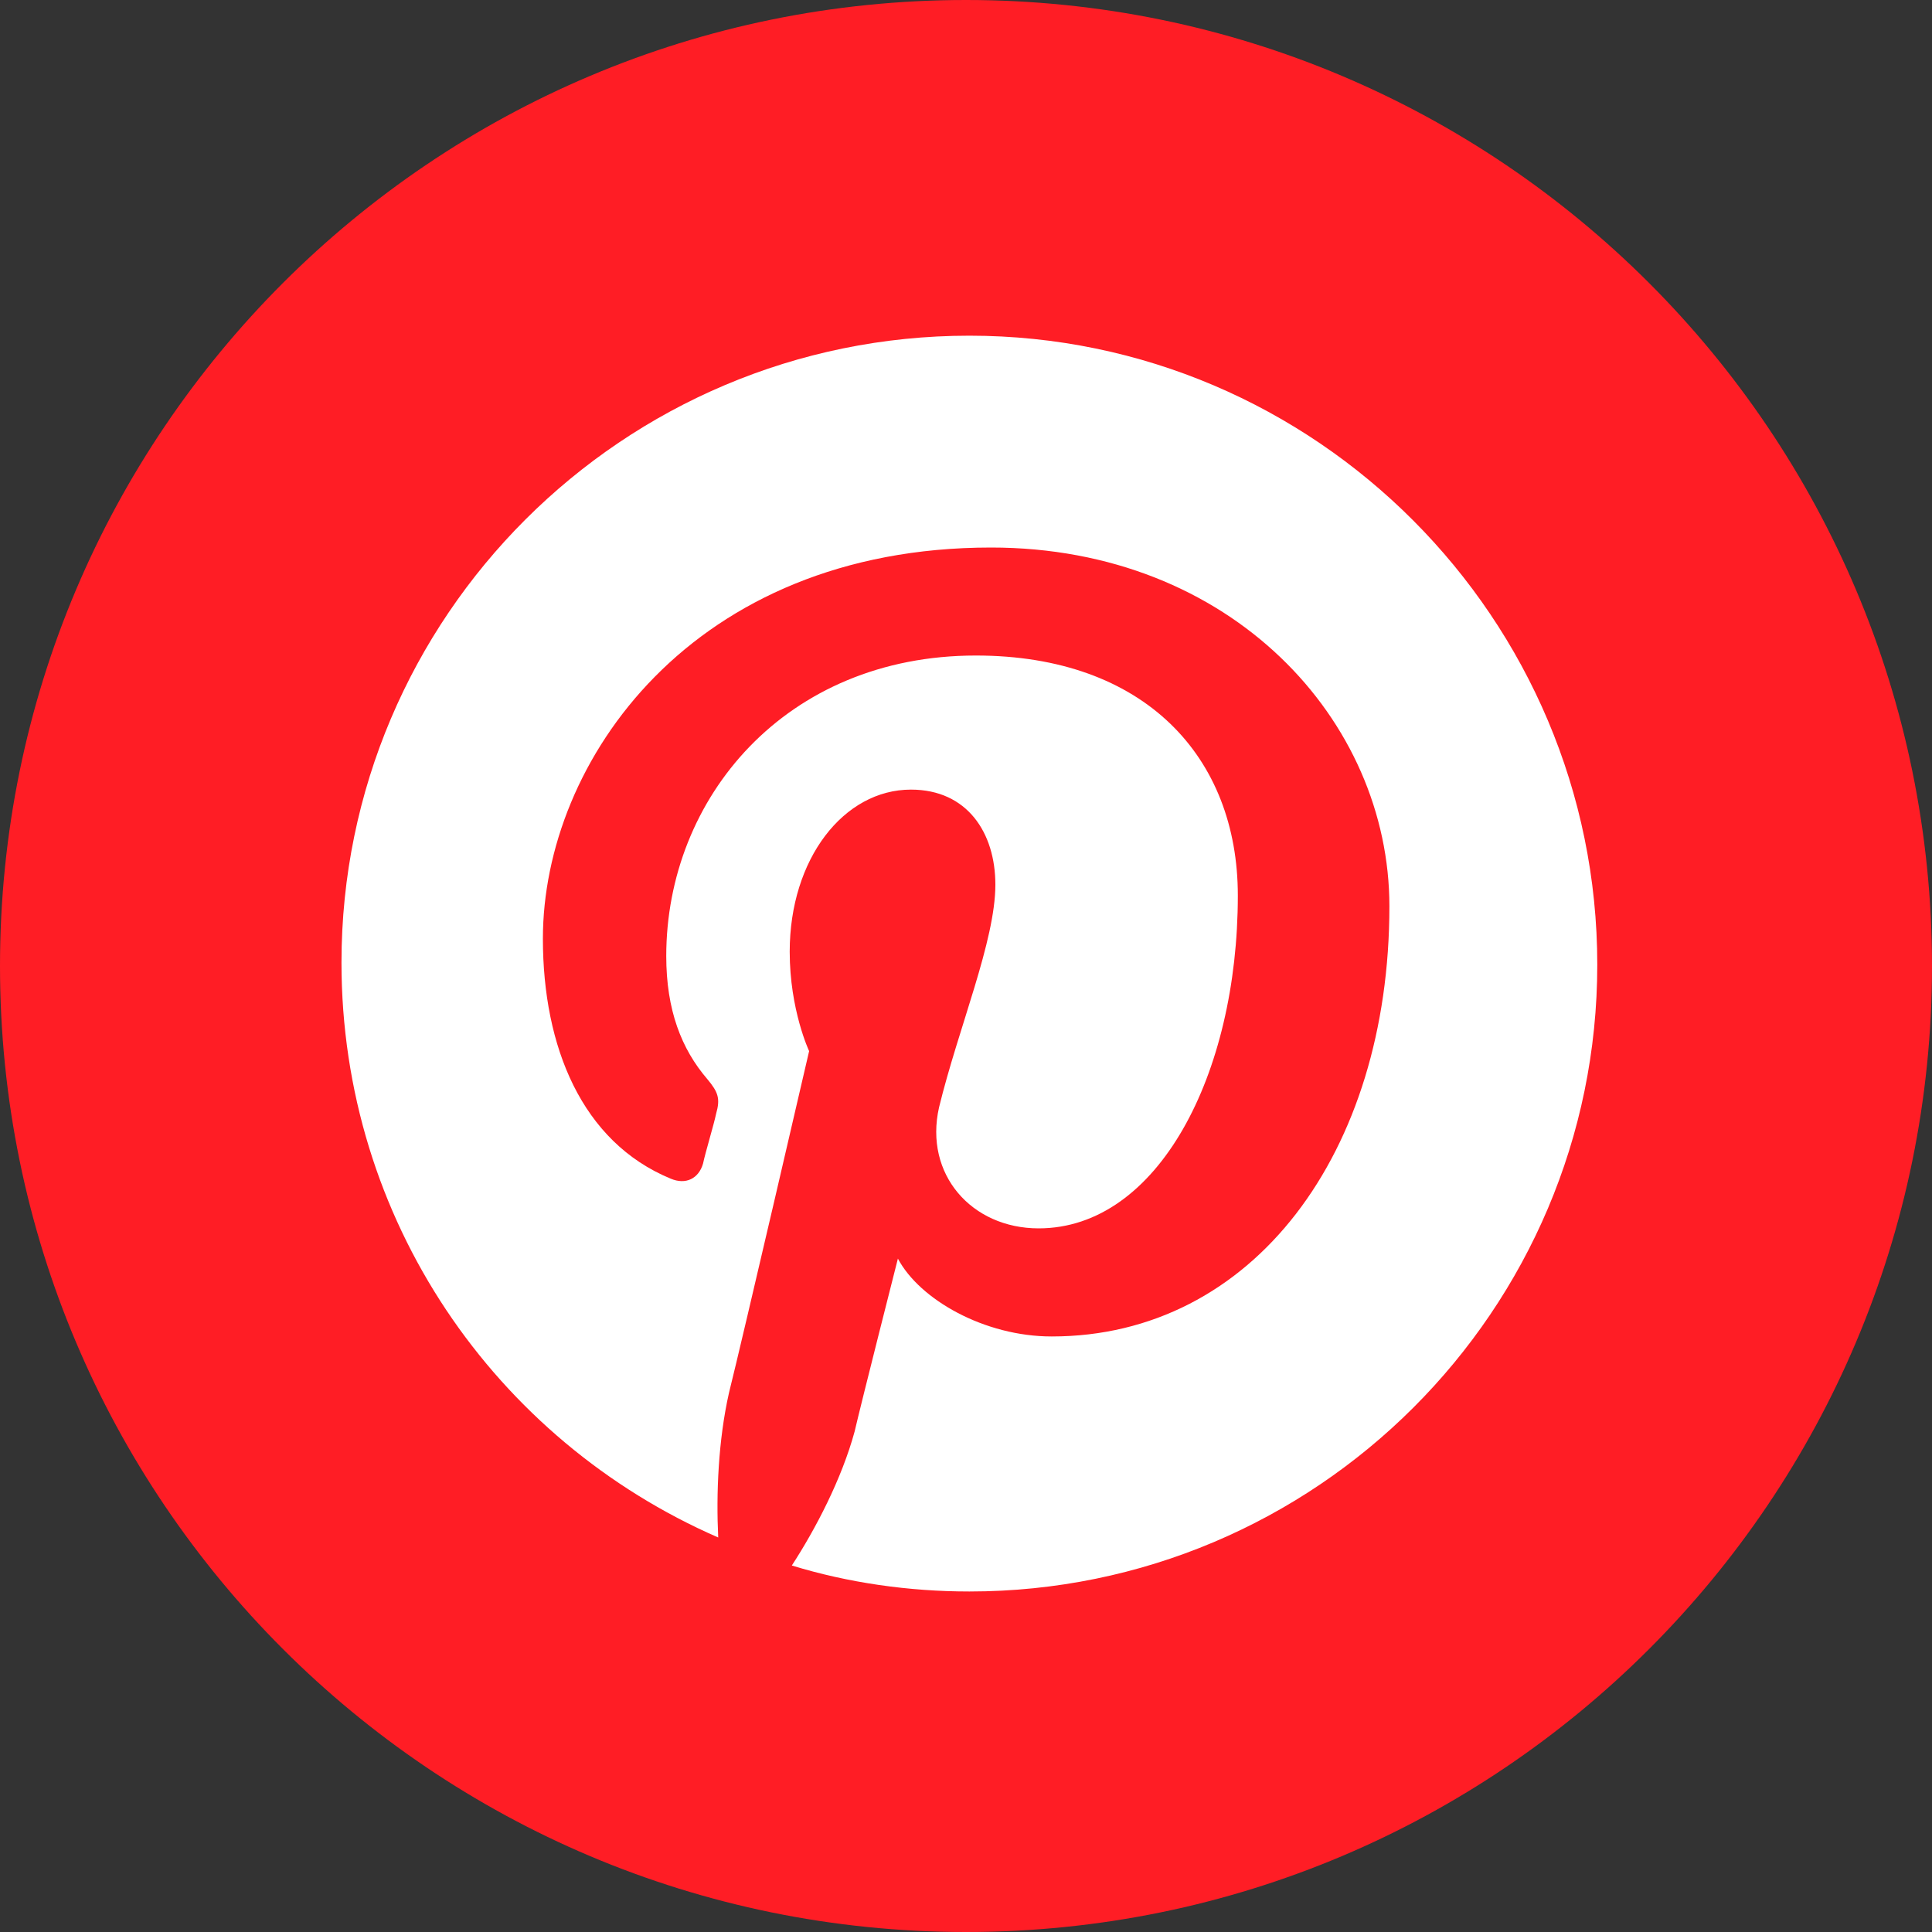<?xml version="1.0" encoding="UTF-8"?>
<svg width="20px" height="20px" viewBox="0 0 20 20" version="1.1" xmlns="http://www.w3.org/2000/svg" xmlns:xlink="http://www.w3.org/1999/xlink">
    <rect x="0" y="0" width="20" height="20" fill="#333333" stroke="none"/>
    <!-- Generator: Sketch 61 (89581) - https://sketch.com -->
    <title>icon_pin备份</title>
    <desc>Created with Sketch.</desc>
    <g id="页面-1" stroke="none" stroke-width="1" fill="none" fill-rule="evenodd">
        <g id="社交图标" transform="translate(-164, -63)">
            <g id="icon_pin备份" transform="translate(164, 63)">
                <path d="M10,20 C4.478,20 0,15.523 0,10 C0,4.478 4.478,0 10,0 C15.523,0 20,4.478 20,10 C20,15.523 15.523,20 10,20 Z" id="Fill-1" fill="#FF1D25"></path>
                <path d="M3.535,9.964 C3.535,12.626 5.126,14.909 7.435,15.916 C7.413,15.468 7.435,14.909 7.547,14.416 C7.682,13.879 8.376,10.881 8.376,10.881 C8.376,10.881 8.175,10.456 8.175,9.852 C8.175,8.89 8.735,8.174 9.43,8.174 C10.013,8.174 10.304,8.621 10.304,9.158 C10.304,9.74 9.923,10.635 9.721,11.463 C9.564,12.156 10.058,12.716 10.752,12.716 C11.985,12.716 12.814,11.127 12.814,9.27 C12.814,7.838 11.851,6.786 10.102,6.786 C8.13,6.786 6.897,8.263 6.897,9.897 C6.897,10.456 7.054,10.859 7.323,11.172 C7.435,11.306 7.458,11.373 7.413,11.53 C7.39,11.642 7.301,11.933 7.278,12.045 C7.233,12.201 7.099,12.268 6.942,12.201 C6.023,11.821 5.62,10.836 5.62,9.717 C5.62,7.883 7.166,5.668 10.259,5.668 C12.747,5.668 14.383,7.458 14.383,9.382 C14.383,11.933 12.971,13.835 10.887,13.835 C10.192,13.835 9.52,13.454 9.295,13.029 C9.295,13.029 8.914,14.528 8.847,14.819 C8.713,15.311 8.444,15.826 8.197,16.206 C8.78,16.385 9.408,16.475 10.035,16.475 C13.621,16.475 16.535,13.566 16.535,9.986 C16.535,6.406 13.621,3.475 10.035,3.475 C6.449,3.475 3.535,6.384 3.535,9.964 Z" id="路径" fill="#FFFFFF" fill-rule="nonzero"></path>
            </g>
        </g>
    </g>
</svg>